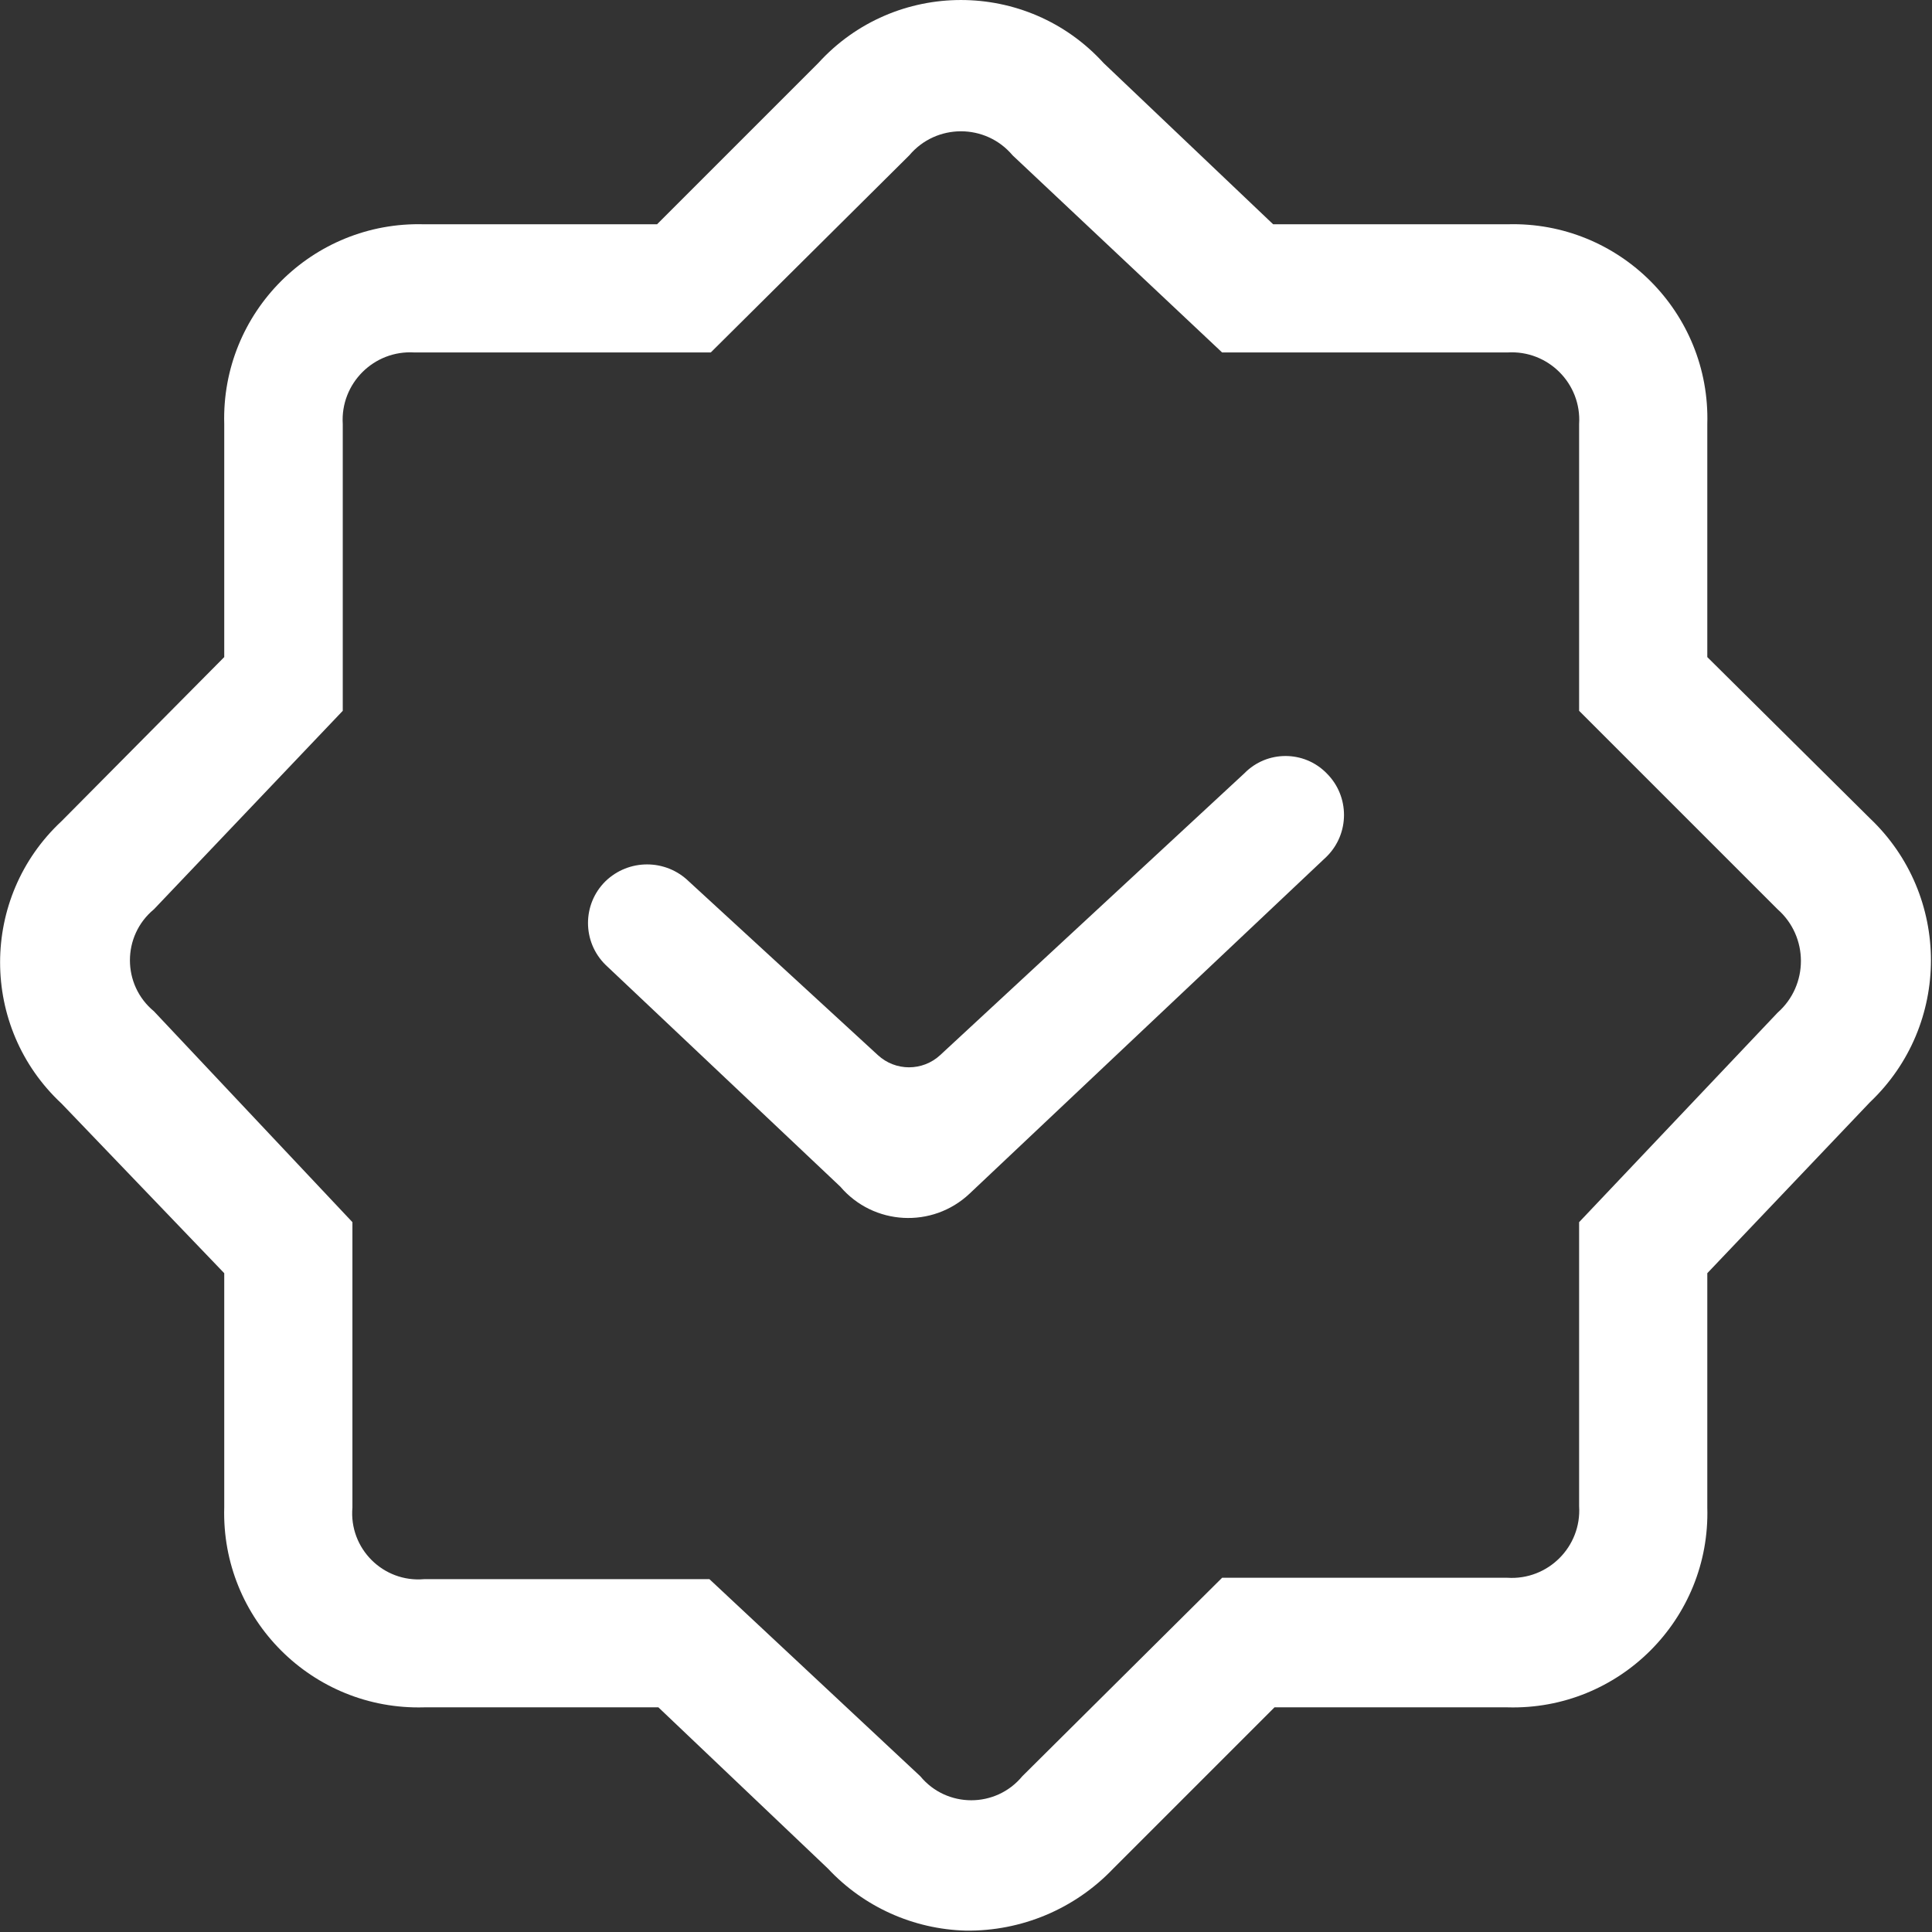 <svg xmlns="http://www.w3.org/2000/svg" xmlns:xlink="http://www.w3.org/1999/xlink" fill="none" width="46" height="46" viewBox="0 0 46 46"><rect x="0" y="0" width="46" height="46" fill="#333333" stroke="none"/><defs><clipPath id="master_svg0_36_00682"><rect x="0" y="0" width="46" height="46" rx="0"></rect></clipPath></defs><g clip-path="url(#master_svg0_36_00682)"><g><path d="M22.994,45.967C21.747,45.934,20.565,45.402,19.713,44.49L15.676,40.651L10.098,40.651C7.438,40.727,5.263,38.551,5.339,35.892L5.339,30.314L1.467,26.277C-0.486,24.46,-0.486,21.367,1.467,19.55L5.339,15.645L5.339,10.098C5.263,7.439,7.438,5.264,10.098,5.34L15.644,5.34L19.483,1.501C21.305,-0.5,24.454,-0.5,26.276,1.501L30.313,5.34L35.892,5.34C38.55,5.264,40.727,7.439,40.65,10.098L40.65,15.645L44.522,19.484C46.459,21.322,46.459,24.407,44.522,26.244L40.65,30.314L40.65,35.892C40.727,38.551,38.55,40.727,35.892,40.651L30.345,40.651L26.506,44.49C25.592,45.45,24.32,45.985,22.994,45.967ZM9.868,8.392C8.901,8.331,8.1,9.132,8.161,10.098L8.161,16.924L3.665,21.65C2.903,22.28,2.903,23.448,3.665,24.078L8.391,29.099L8.391,35.892C8.306,36.868,9.122,37.684,10.098,37.599L16.891,37.599L21.912,42.292C22.541,43.054,23.71,43.054,24.34,42.292L29.098,37.566L35.892,37.566C36.858,37.627,37.659,36.826,37.598,35.86L37.598,29.099L42.324,24.111C43.064,23.458,43.064,22.303,42.324,21.65L37.598,16.924L37.598,10.098C37.659,9.132,36.858,8.331,35.892,8.392L29.098,8.392L24.11,3.699C23.468,2.935,22.292,2.935,21.649,3.699L16.923,8.392L9.868,8.392Z" fill="#FFFFFF" fill-opacity="1"></path></g><g><path d="M23.084,28.421C22.199,29.255,20.796,29.178,20.007,28.253L14.414,22.969C13.862,22.422,13.862,21.53,14.414,20.984C14.967,20.447,15.846,20.447,16.399,20.984L20.902,25.122C21.321,25.509,21.966,25.509,22.385,25.122L29.629,18.411C30.166,17.863,31.049,17.863,31.586,18.411C32.138,18.958,32.138,19.849,31.586,20.396L23.084,28.421Z" fill="#FFFFFF" fill-opacity="1"></path></g></g></svg>
